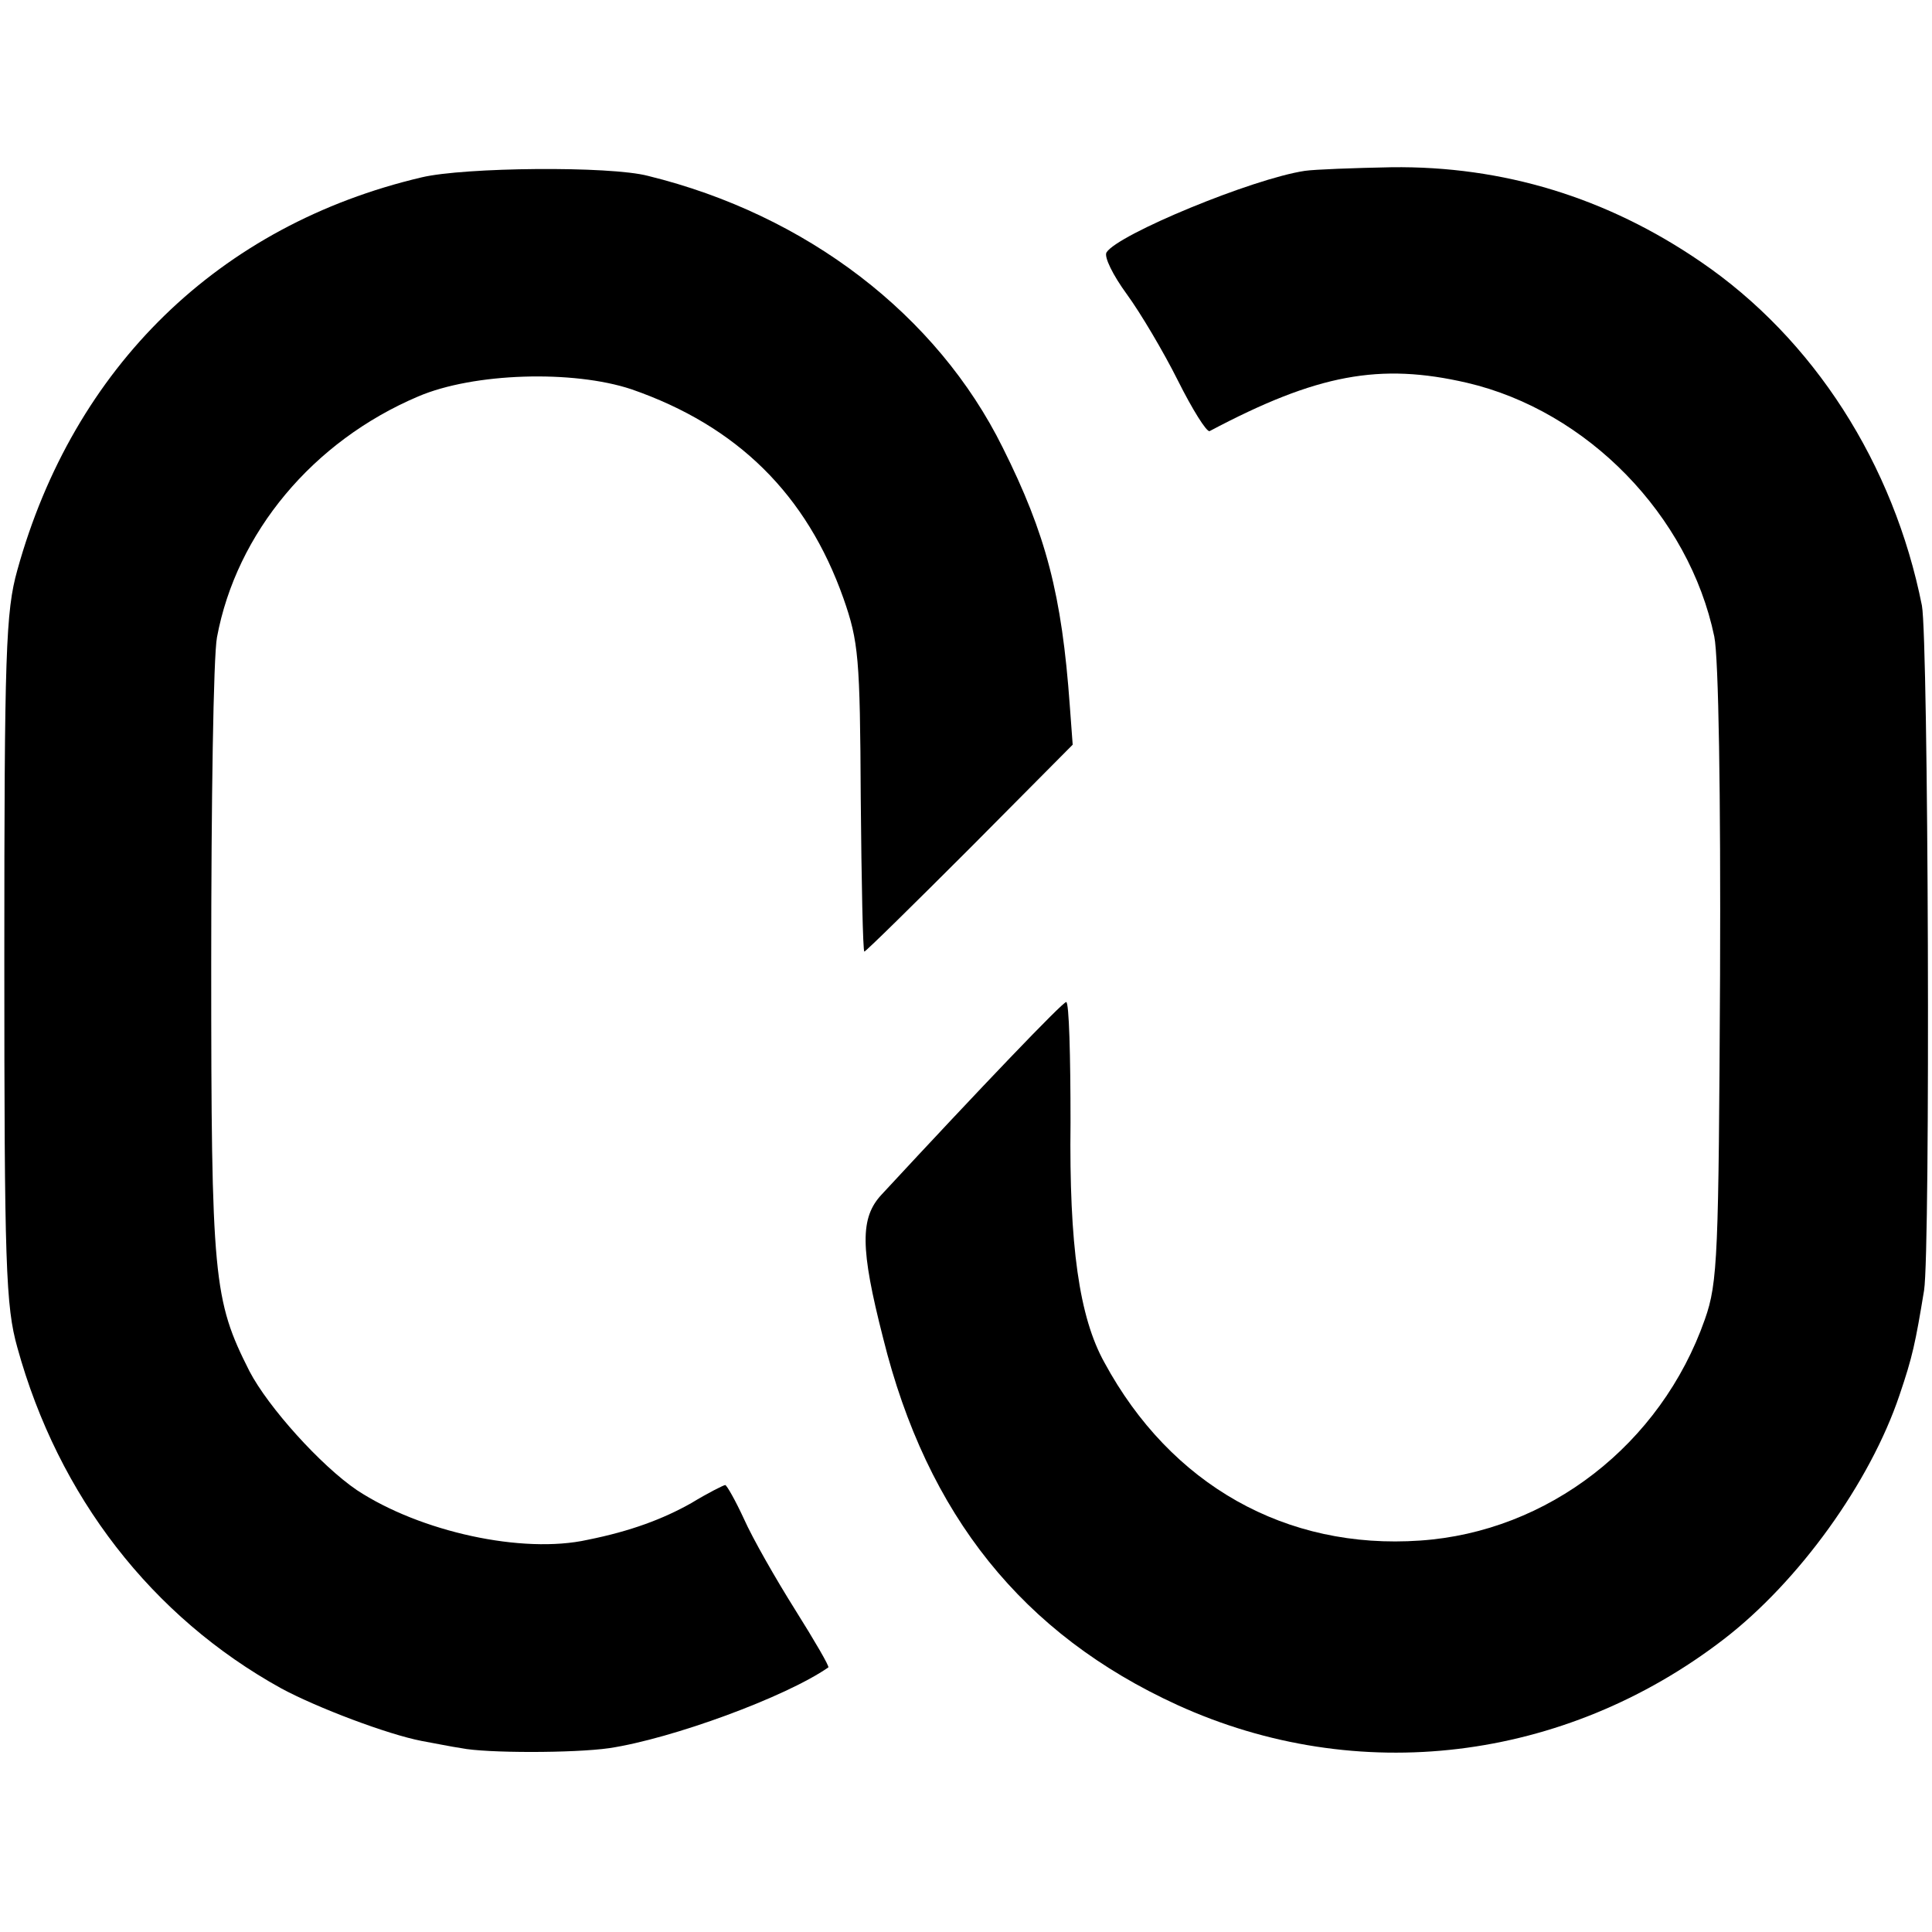 <?xml version="1.0" standalone="no"?>
<!DOCTYPE svg PUBLIC "-//W3C//DTD SVG 20010904//EN"
 "http://www.w3.org/TR/2001/REC-SVG-20010904/DTD/svg10.dtd">
<svg version="1.0" xmlns="http://www.w3.org/2000/svg"
 width="268pt" height="268pt" viewBox="0 0 268 268"
 preserveAspectRatio="xMidYMid meet">
<g transform="translate(0,268) scale(0.1,-0.1)"
fill="#000000" stroke="none">
<path d="M585 2434 c-281 -66 -483 -263 -561 -545 -16 -57 -18 -114 -18 -539
0 -425 2 -482 18 -539 57 -207 187 -374 366 -473 50 -27 148 -64 195 -73 17
-3 41 -8 55 -10 34 -7 156 -7 205 0 87 13 245 71 304 112 2 1 -19 37 -46 80
-27 43 -59 99 -71 126 -12 26 -24 47 -26 47 -2 0 -24 -11 -47 -25 -39 -22 -84
-39 -144 -51 -90 -20 -232 11 -320 69 -50 34 -123 115 -149 165 -50 99 -53
128 -53 565 0 223 3 427 8 453 27 145 133 272 279 334 77 33 215 37 296 10
147 -51 243 -146 294 -290 21 -60 23 -82 24 -277 1 -117 3 -213 5 -213 2 0 68
65 147 144 l142 143 -4 54 c-11 154 -33 238 -93 358 -91 184 -272 323 -492
377 -53 14 -255 12 -314 -2z"/>
<path d="M1810 2443 c-73 -11 -259 -88 -275 -113 -4 -6 9 -32 28 -58 19 -26
51 -80 71 -120 20 -40 40 -72 44 -70 149 79 236 95 357 67 167 -39 308 -184
343 -352 6 -29 9 -220 8 -470 -2 -388 -3 -426 -21 -477 -61 -174 -218 -295
-395 -307 -186 -13 -346 77 -438 247 -35 63 -49 162 -47 333 0 92 -2 167 -6
167 -5 0 -117 -117 -256 -267 -30 -32 -30 -74 2 -199 61 -246 194 -411 408
-509 250 -114 537 -79 758 91 104 80 203 217 244 339 18 53 22 72 34 145 9 57
6 903 -3 950 -39 196 -150 370 -307 477 -130 89 -274 133 -429 131 -52 -1
-106 -3 -120 -5z"/>
</g>
</svg>

